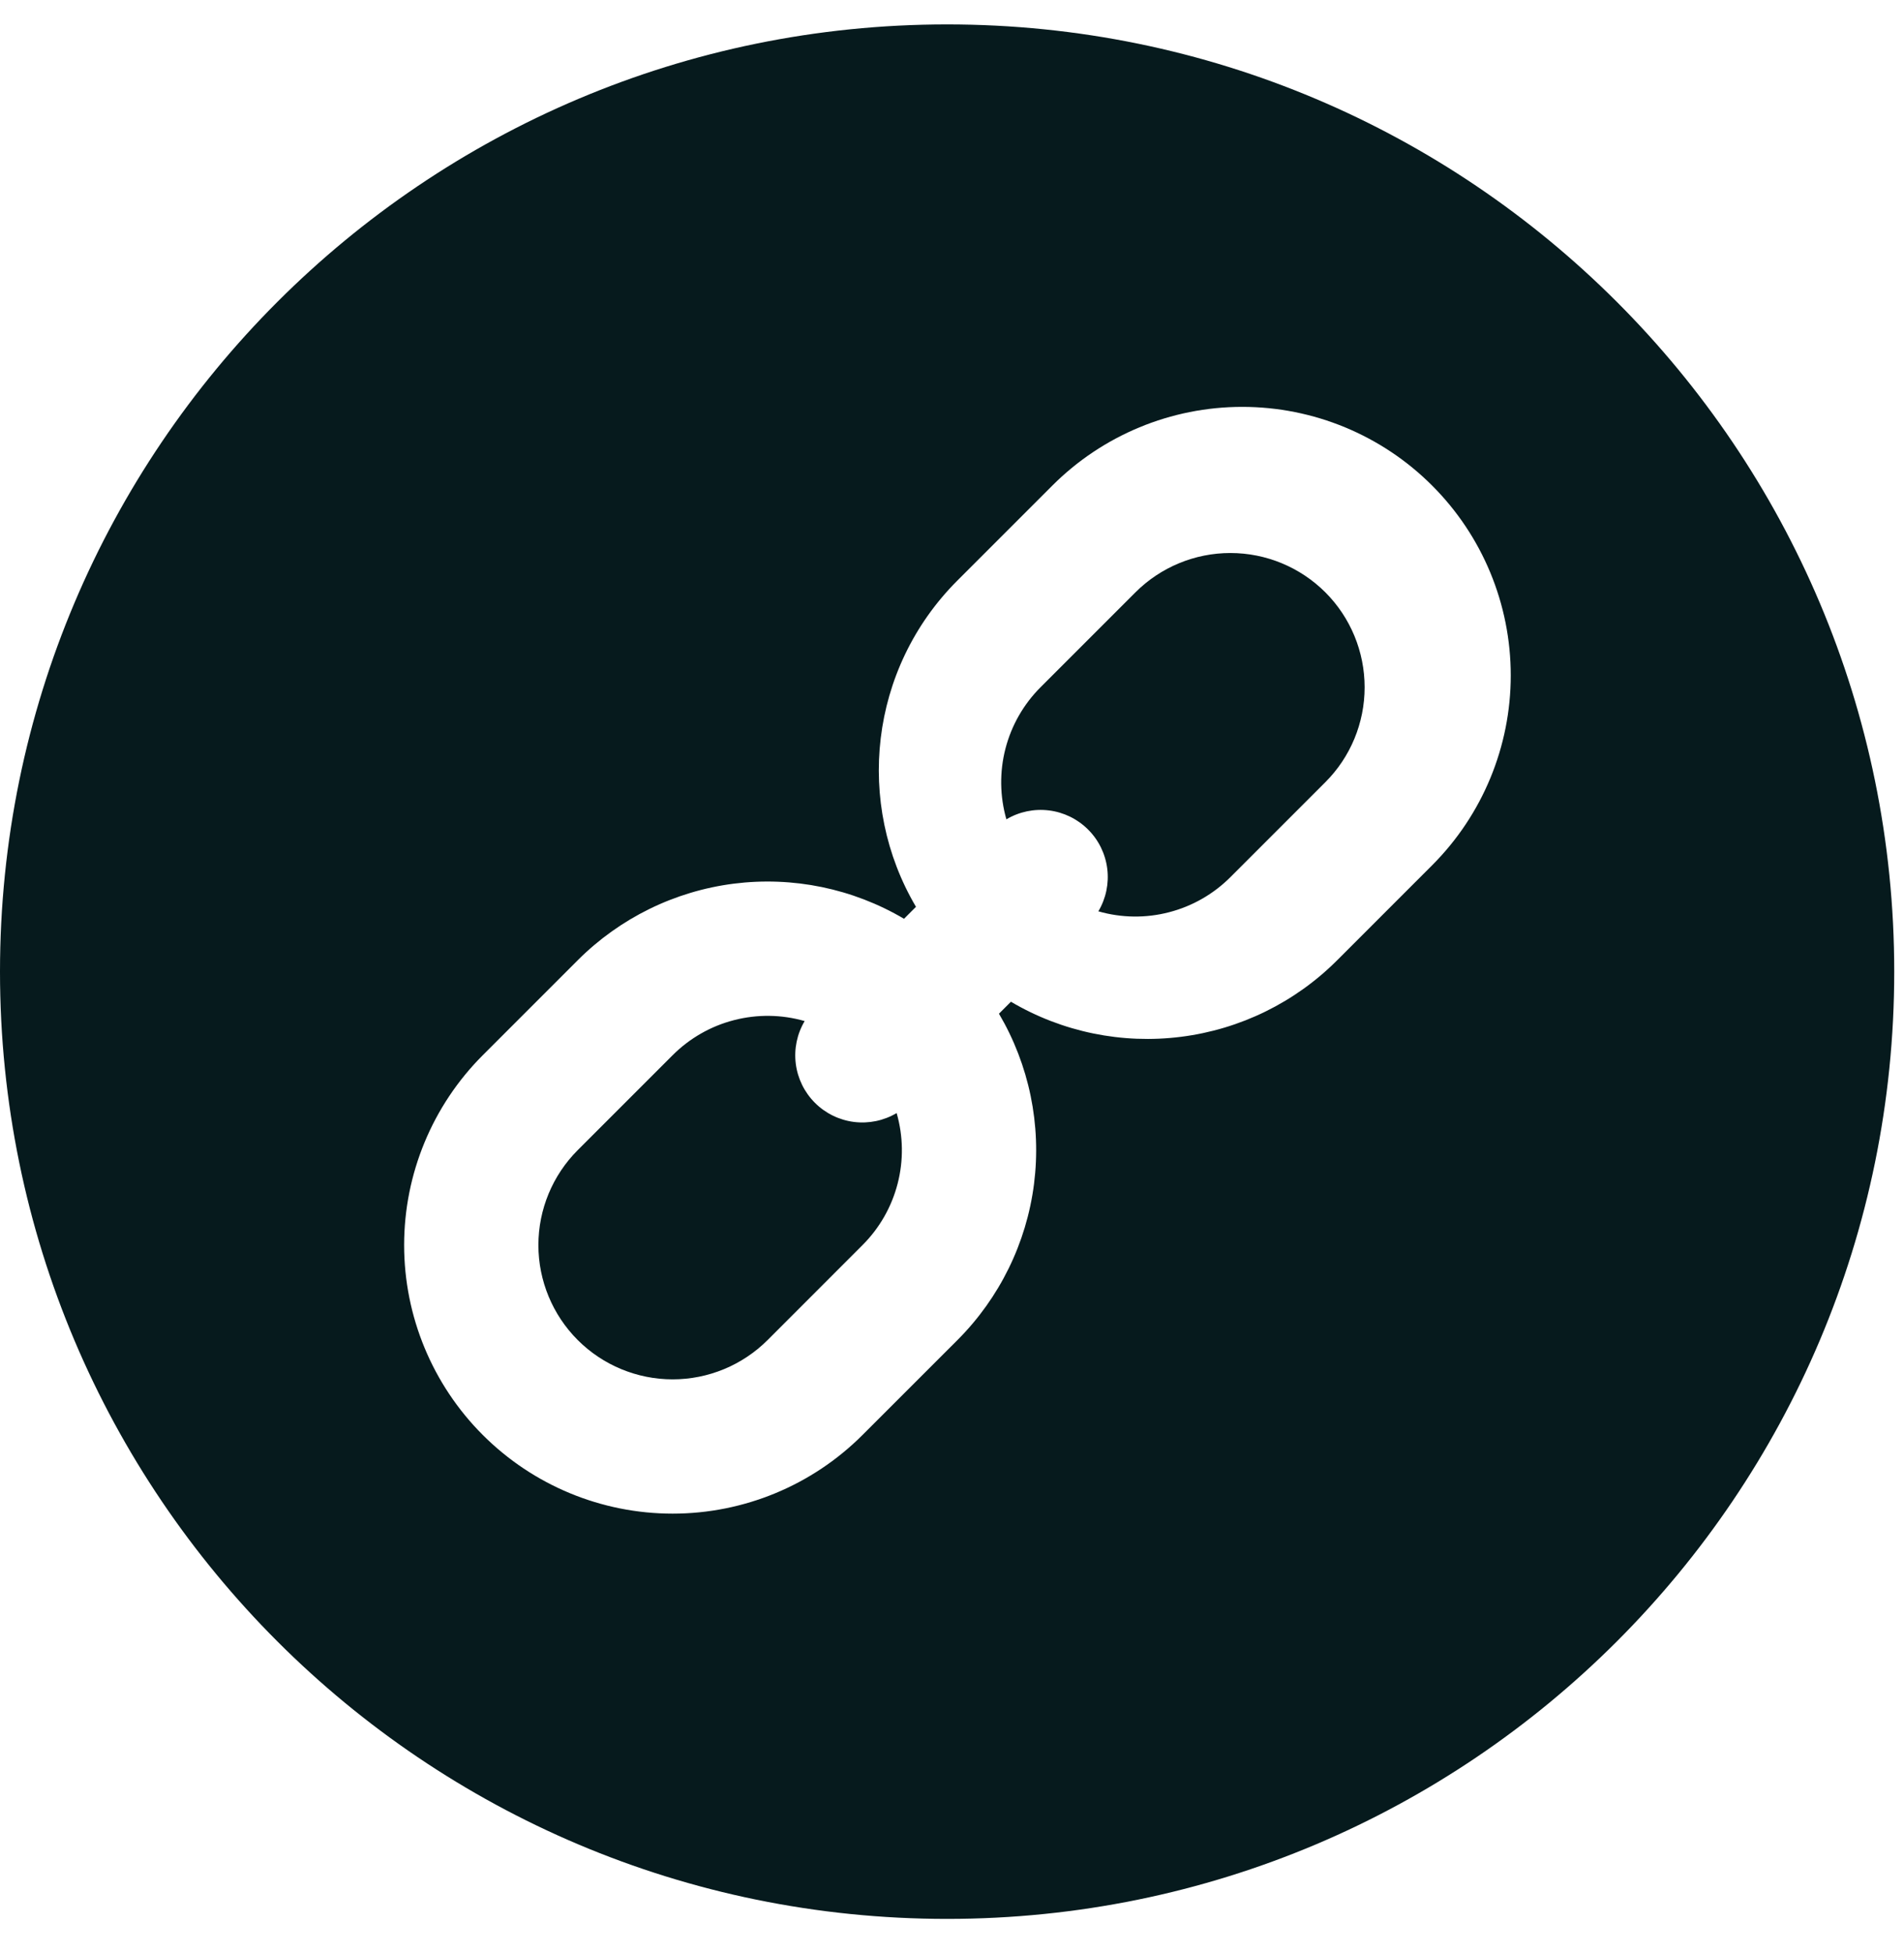 <svg width="39" height="40" viewBox="0 0 39 40" fill="none" xmlns="http://www.w3.org/2000/svg">
<path fill-rule="evenodd" clip-rule="evenodd" d="M38.8 19.9C38.8 30.614 30.114 39.3 19.4 39.3C8.686 39.3 0 30.614 0 19.9C0 9.186 8.686 0.5 19.4 0.5C30.114 0.5 38.8 9.186 38.8 19.9ZM18.762 18.572L18.517 18.817C17.466 18.197 16.24 17.945 15.03 18.098C13.82 18.252 12.696 18.804 11.834 19.666L9.889 21.611C8.858 22.642 8.278 24.041 8.278 25.5C8.278 26.959 8.858 28.358 9.889 29.389C10.921 30.421 12.319 31 13.778 31C15.237 31 16.636 30.421 17.667 29.389L19.612 27.445C20.474 26.582 21.026 25.458 21.18 24.248C21.334 23.038 21.081 21.812 20.462 20.761L20.707 20.516C21.757 21.136 22.984 21.388 24.194 21.234C25.403 21.081 26.528 20.529 27.39 19.666L29.334 17.722C30.366 16.69 30.945 15.291 30.945 13.833C30.945 12.374 30.366 10.975 29.334 9.944C28.303 8.912 26.904 8.333 25.445 8.333C23.987 8.333 22.588 8.912 21.556 9.944L19.612 11.888C17.799 13.7 17.517 16.463 18.762 18.572ZM15.035 20.893C15.51 20.77 16.01 20.776 16.482 20.912C16.326 21.175 16.262 21.482 16.3 21.785C16.338 22.088 16.476 22.37 16.692 22.586C16.908 22.802 17.19 22.94 17.493 22.978C17.796 23.016 18.104 22.952 18.366 22.796C18.502 23.268 18.509 23.768 18.386 24.243C18.263 24.719 18.015 25.153 17.667 25.5L15.723 27.445C15.207 27.96 14.508 28.25 13.778 28.25C13.049 28.25 12.349 27.96 11.834 27.445C11.318 26.929 11.028 26.229 11.028 25.5C11.028 24.771 11.318 24.071 11.834 23.555L13.778 21.611C14.125 21.264 14.559 21.015 15.035 20.893ZM23.946 18.683C23.471 18.807 22.971 18.8 22.5 18.665L22.498 18.664C22.654 18.401 22.718 18.094 22.68 17.791C22.642 17.488 22.505 17.206 22.288 16.99C22.072 16.774 21.791 16.636 21.487 16.598C21.184 16.56 20.877 16.624 20.614 16.78C20.479 16.308 20.472 15.808 20.595 15.332C20.718 14.857 20.966 14.423 21.313 14.076L23.258 12.131C23.774 11.616 24.473 11.326 25.202 11.326C25.932 11.326 26.631 11.616 27.147 12.131C27.663 12.647 27.952 13.347 27.952 14.076C27.952 14.805 27.663 15.505 27.147 16.02L25.202 17.965C24.855 18.312 24.422 18.56 23.946 18.683Z" fill="#061A1D"/>
</svg>
